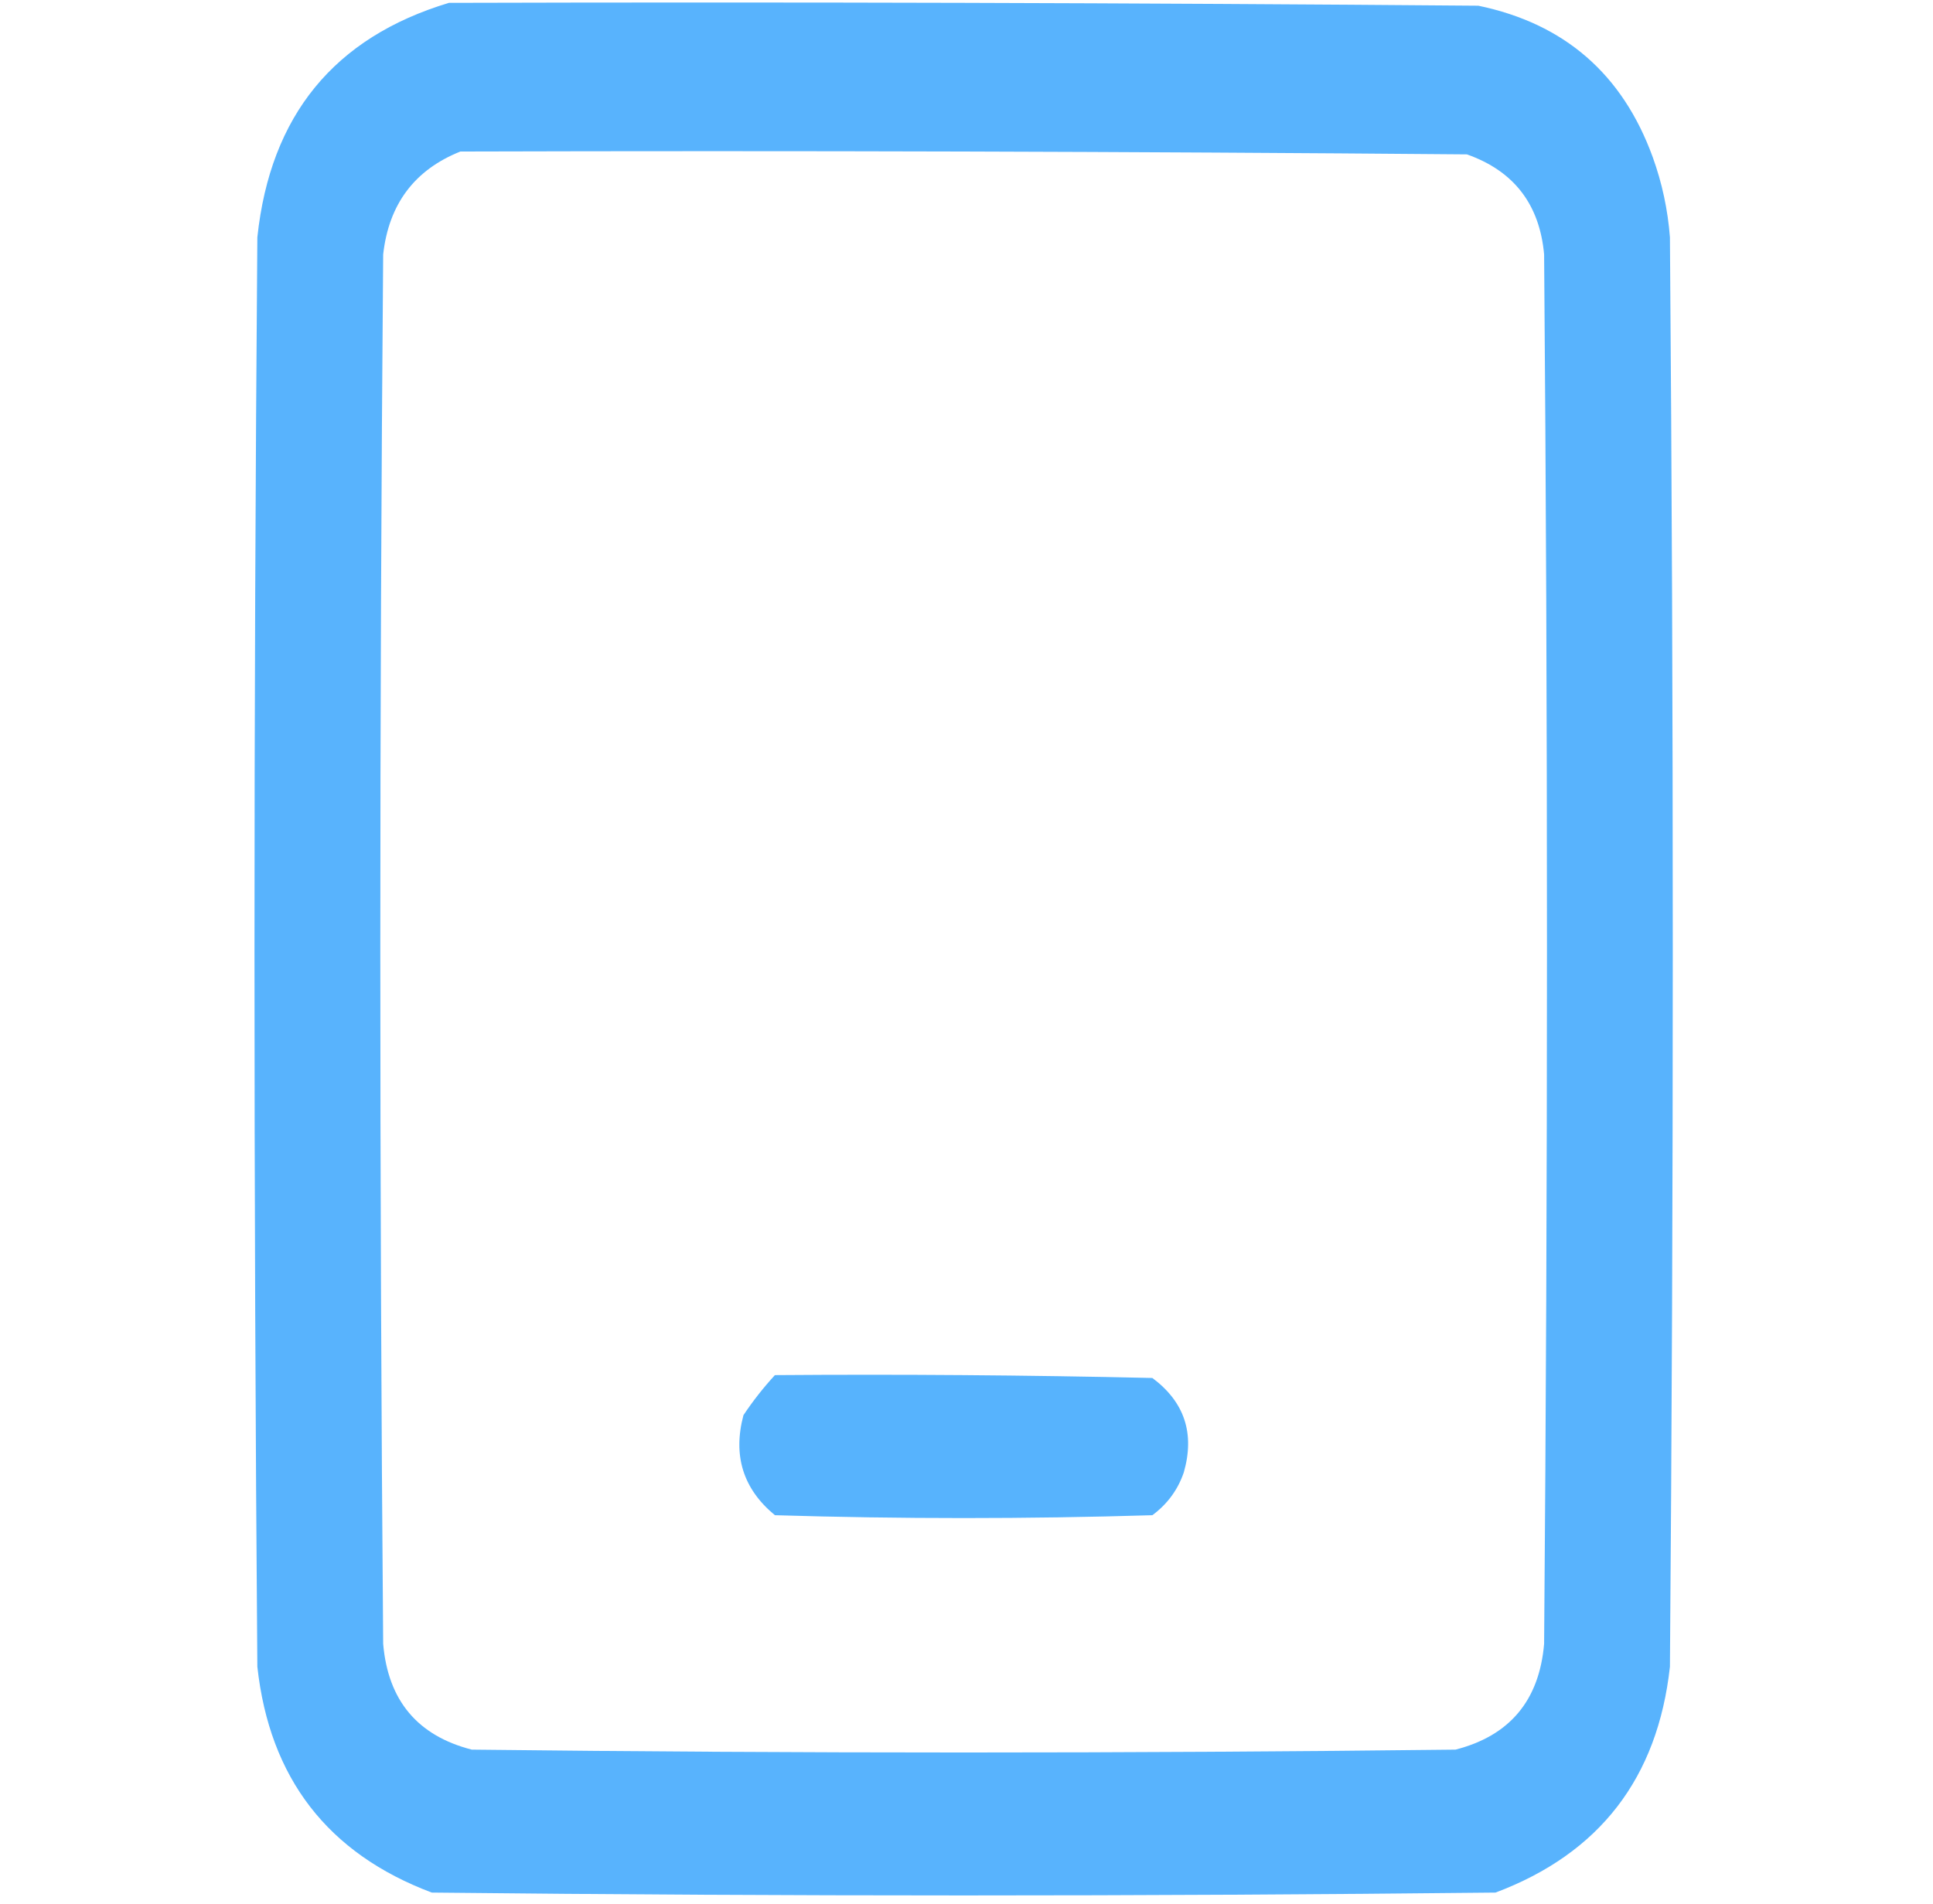 <?xml version="1.0" encoding="UTF-8"?>
<!DOCTYPE svg PUBLIC "-//W3C//DTD SVG 1.1//EN" "http://www.w3.org/Graphics/SVG/1.1/DTD/svg11.dtd">
<svg xmlns="http://www.w3.org/2000/svg" version="1.1" width="338px" height="333px" style="shape-rendering:geometricPrecision; text-rendering:geometricPrecision; image-rendering:optimizeQuality; fill-rule:evenodd; clip-rule:evenodd" xmlns:xlink="http://www.w3.org/1999/xlink">
<g><path style="opacity:0.965" fill="#53b1fd" d="M 78.5,0.5 C 138.501,0.333 198.501,0.5 258.5,1C 273.553,4.123 283.719,12.957 289,27.5C 290.632,32.03 291.632,36.696 292,41.5C 292.667,124.833 292.667,208.167 292,291.5C 289.856,310.993 279.689,324.16 261.5,331C 199.5,331.667 137.5,331.667 75.5,331C 57.311,324.16 47.144,310.993 45,291.5C 44.333,208.167 44.333,124.833 45,41.5C 47.258,20.21 58.424,6.543 78.5,0.5 Z M 80.5,26.5 C 139.168,26.333 197.834,26.5 256.5,27C 264.71,29.898 269.21,35.732 270,44.5C 270.667,125.5 270.667,206.5 270,287.5C 269.15,297.406 263.983,303.573 254.5,306C 197.167,306.667 139.833,306.667 82.5,306C 73.017,303.573 67.85,297.406 67,287.5C 66.333,206.5 66.333,125.5 67,44.5C 67.983,35.704 72.483,29.704 80.5,26.5 Z"/></g>
<g><path style="opacity:0.976" fill="#53b1fd" d="M 135.5,240.5 C 157.503,240.333 179.503,240.5 201.5,241C 207.112,245.176 208.945,250.676 207,257.5C 205.969,260.539 204.135,263.039 201.5,265C 179.5,265.667 157.5,265.667 135.5,265C 129.945,260.422 128.112,254.588 130,247.5C 131.666,245.004 133.5,242.671 135.5,240.5 Z"/></g>
</svg>
